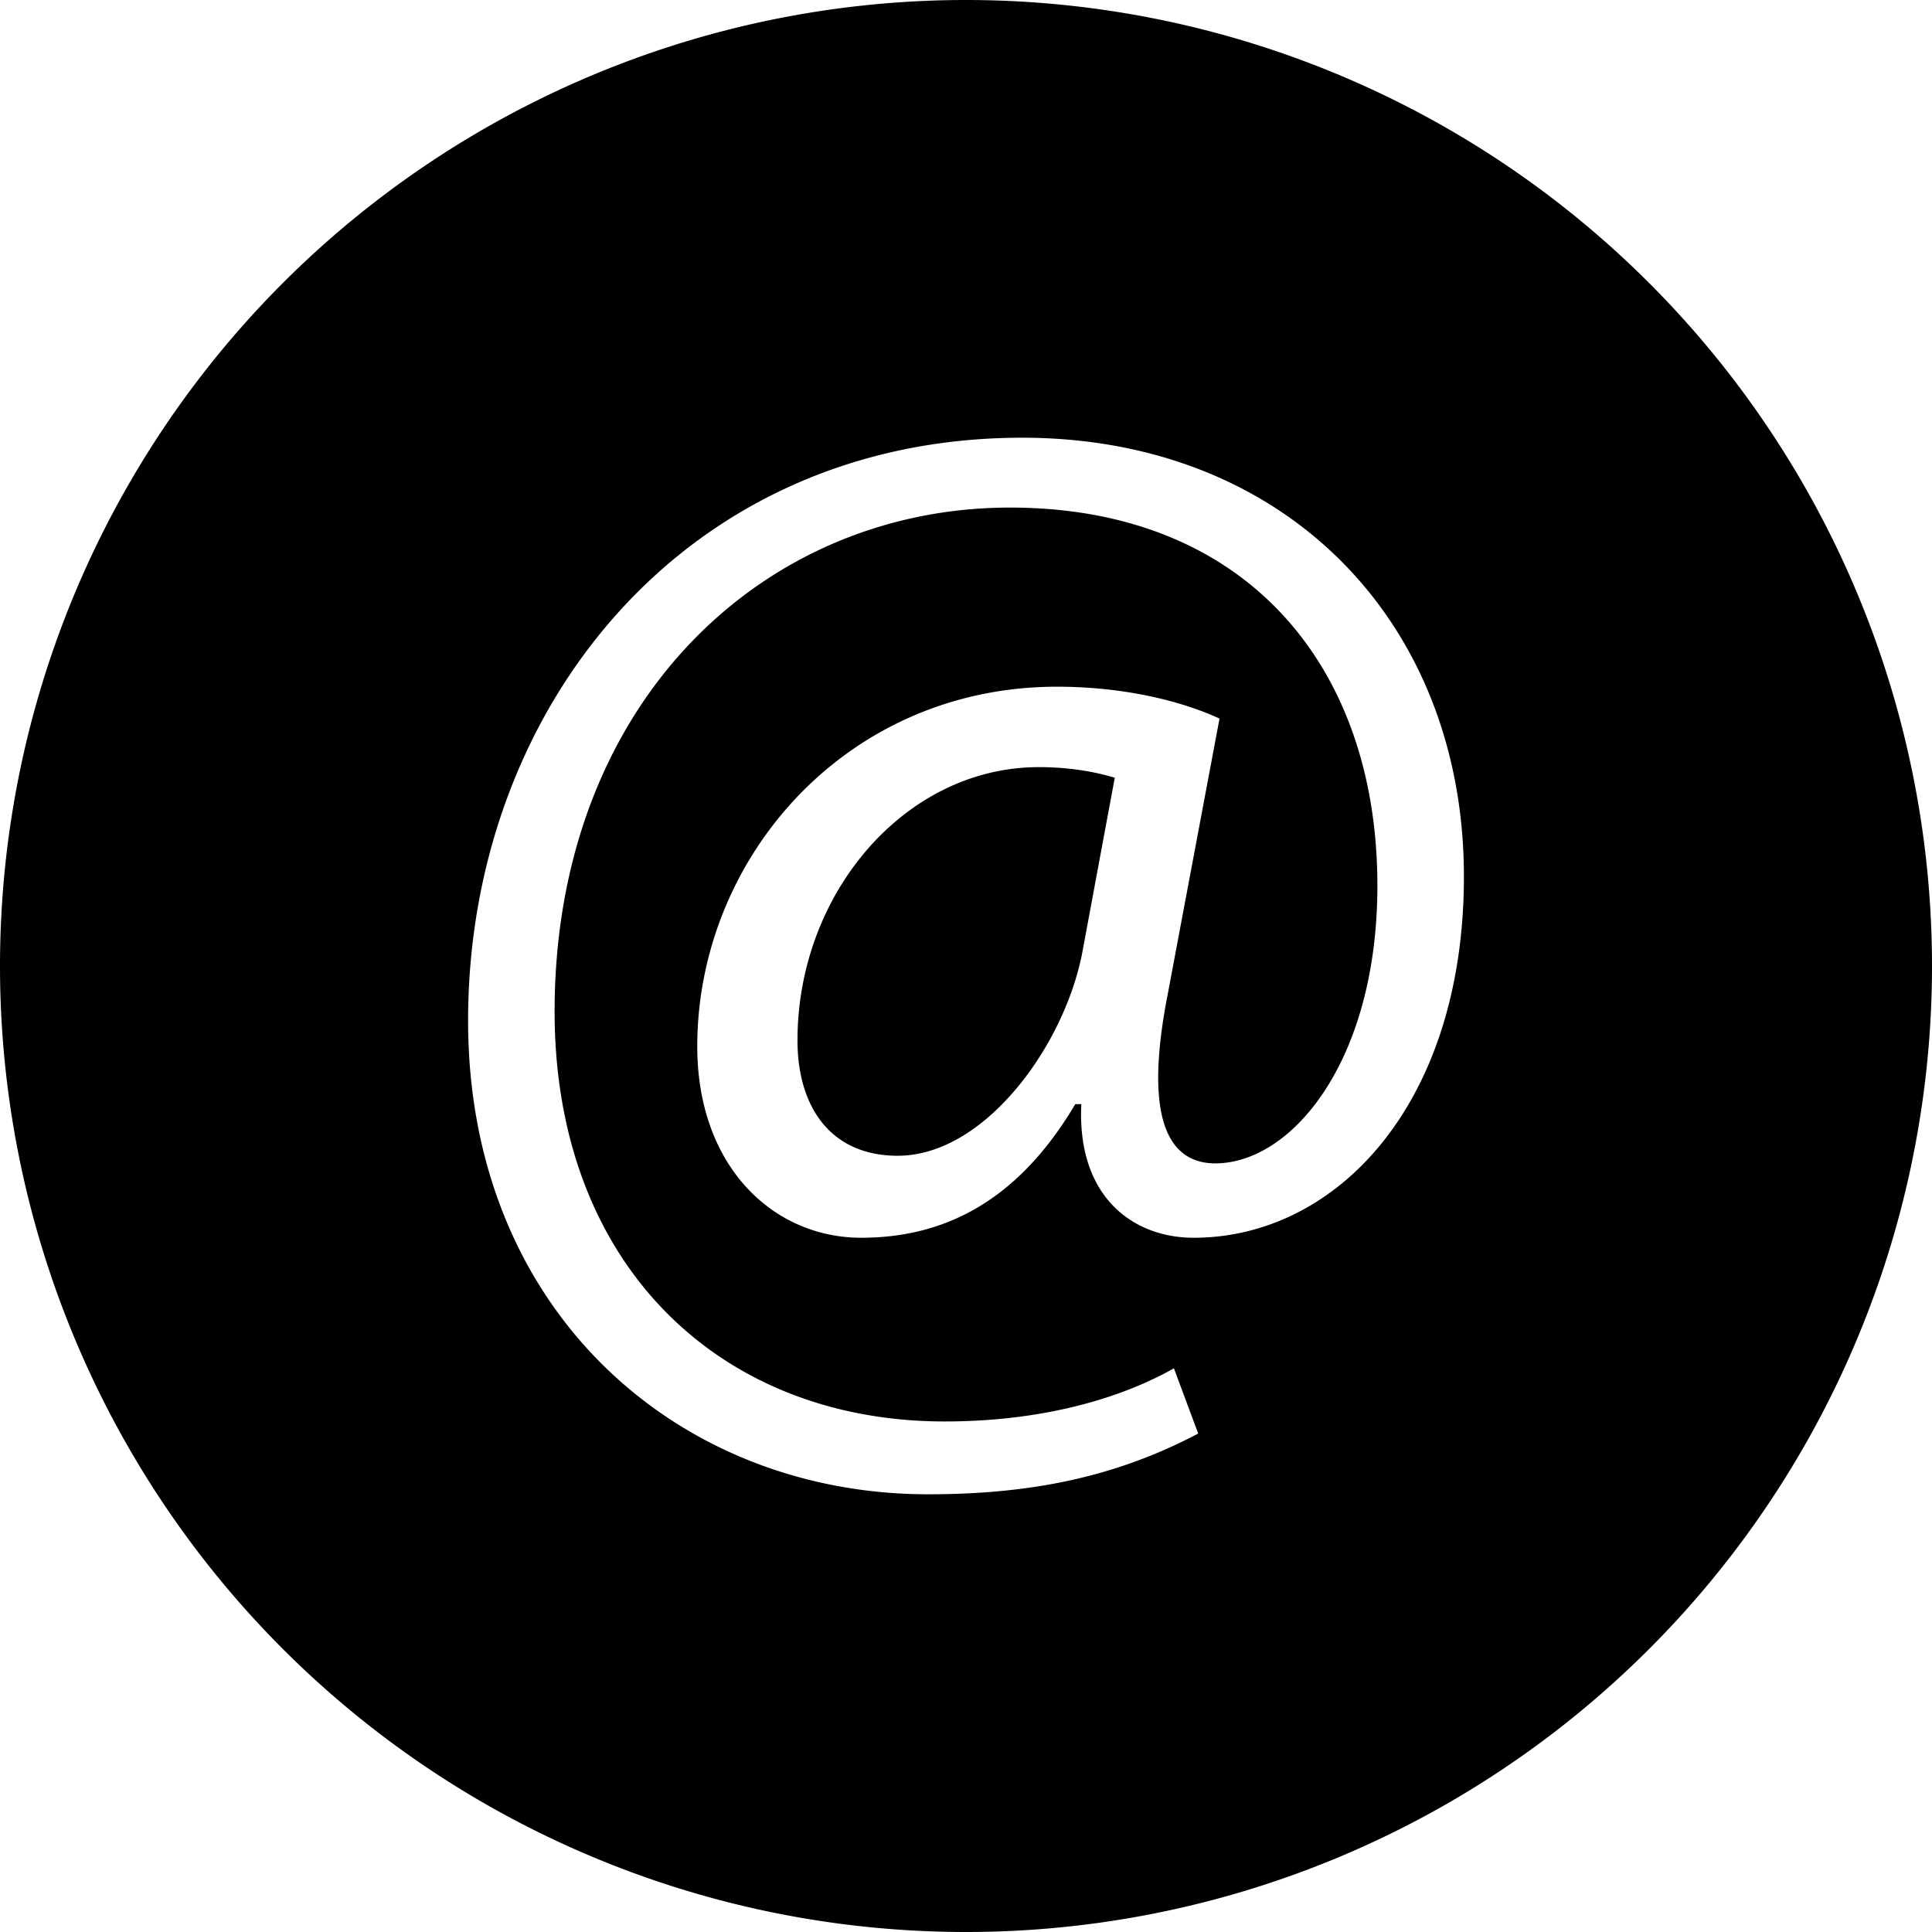 <?xml version="1.0" encoding="UTF-8" standalone="no"?>
<svg
   xmlns:dc="http://purl.org/dc/elements/1.1/"
   xmlns:cc="http://creativecommons.org/ns#"
   xmlns:rdf="http://www.w3.org/1999/02/22-rdf-syntax-ns#"
   xmlns:svg="http://www.w3.org/2000/svg"
   xmlns="http://www.w3.org/2000/svg"
   xmlns:sodipodi="http://sodipodi.sourceforge.net/DTD/sodipodi-0.dtd"
   xmlns:inkscape="http://www.inkscape.org/namespaces/inkscape"
   version="1.1"
   id="Layer_1"
   x="0px"
   y="0px"
   viewBox="0 0 512 512"
   style="enable-background:new 0 0 512 512;"
   xml:space="preserve"
   sodipodi:docname="5e4ae95225ed9_image_0_thumb.svg"
   inkscape:version="1.0 (b51213c273, 2020-08-10)"><defs
   id="defs39" /><sodipodi:namedview
   pagecolor="#ffffff"
   bordercolor="#666666"
   borderopacity="1"
   objecttolerance="10"
   gridtolerance="10"
   guidetolerance="10"
   inkscape:pageopacity="0"
   inkscape:pageshadow="2"
   inkscape:window-width="1920"
   inkscape:window-height="951"
   id="namedview37"
   showgrid="false"
   inkscape:zoom="1.5527344"
   inkscape:cx="256"
   inkscape:cy="256"
   inkscape:window-x="0"
   inkscape:window-y="27"
   inkscape:window-maximized="1"
   inkscape:current-layer="Layer_1"
   inkscape:document-rotation="0" />
<path
   id="circle2"
   style="fill:#000000"
   d="M 256 0 A 256 256 0 0 0 0 256 A 256 256 0 0 0 256 512 A 256 256 0 0 0 512 256 A 256 256 0 0 0 256 0 z M 270.881 116 C 340.881 116 387.951 165.087 387.951 232.271 C 387.951 292.607 354.16 328.016 316.336 328.016 C 300.24 328.016 285.361 317.151 286.561 292.607 L 284.961 292.607 C 270.881 316.351 252.369 328.016 228.225 328.016 C 204.897 328.016 184.783 309.104 184.783 277.328 C 184.783 227.44 224.209 181.984 280.129 181.984 C 297.425 181.984 312.72 185.6 323.184 190.432 L 309.504 263.248 C 303.472 293.824 308.288 307.905 321.568 308.305 C 342.096 308.705 365.023 281.36 365.023 234.688 C 365.023 176.351 330.032 134.512 267.664 134.512 C 202.08 134.512 146.977 186.416 146.977 268.08 C 146.977 335.264 190.816 376.703 250.352 376.703 C 273.28 376.703 294.608 371.887 311.104 362.623 L 317.535 379.904 C 295.407 391.568 272.88 396 245.936 396 C 179.952 396 124.049 347.728 124.049 270.48 C 124.049 187.616 181.569 116 270.881 116 z M 275.312 203.297 C 239.905 203.297 211.344 236.689 211.344 275.713 C 211.344 293.425 220.193 306.287 237.889 306.287 C 261.217 306.287 282.545 276.512 286.977 251.568 L 295.424 206.111 C 291.408 204.895 284.56 203.297 275.312 203.297 z " />

<g
   id="g6">
</g>
<g
   id="g8">
</g>
<g
   id="g10">
</g>
<g
   id="g12">
</g>
<g
   id="g14">
</g>
<g
   id="g16">
</g>
<g
   id="g18">
</g>
<g
   id="g20">
</g>
<g
   id="g22">
</g>
<g
   id="g24">
</g>
<g
   id="g26">
</g>
<g
   id="g28">
</g>
<g
   id="g30">
</g>
<g
   id="g32">
</g>
<g
   id="g34">
</g>
</svg>
